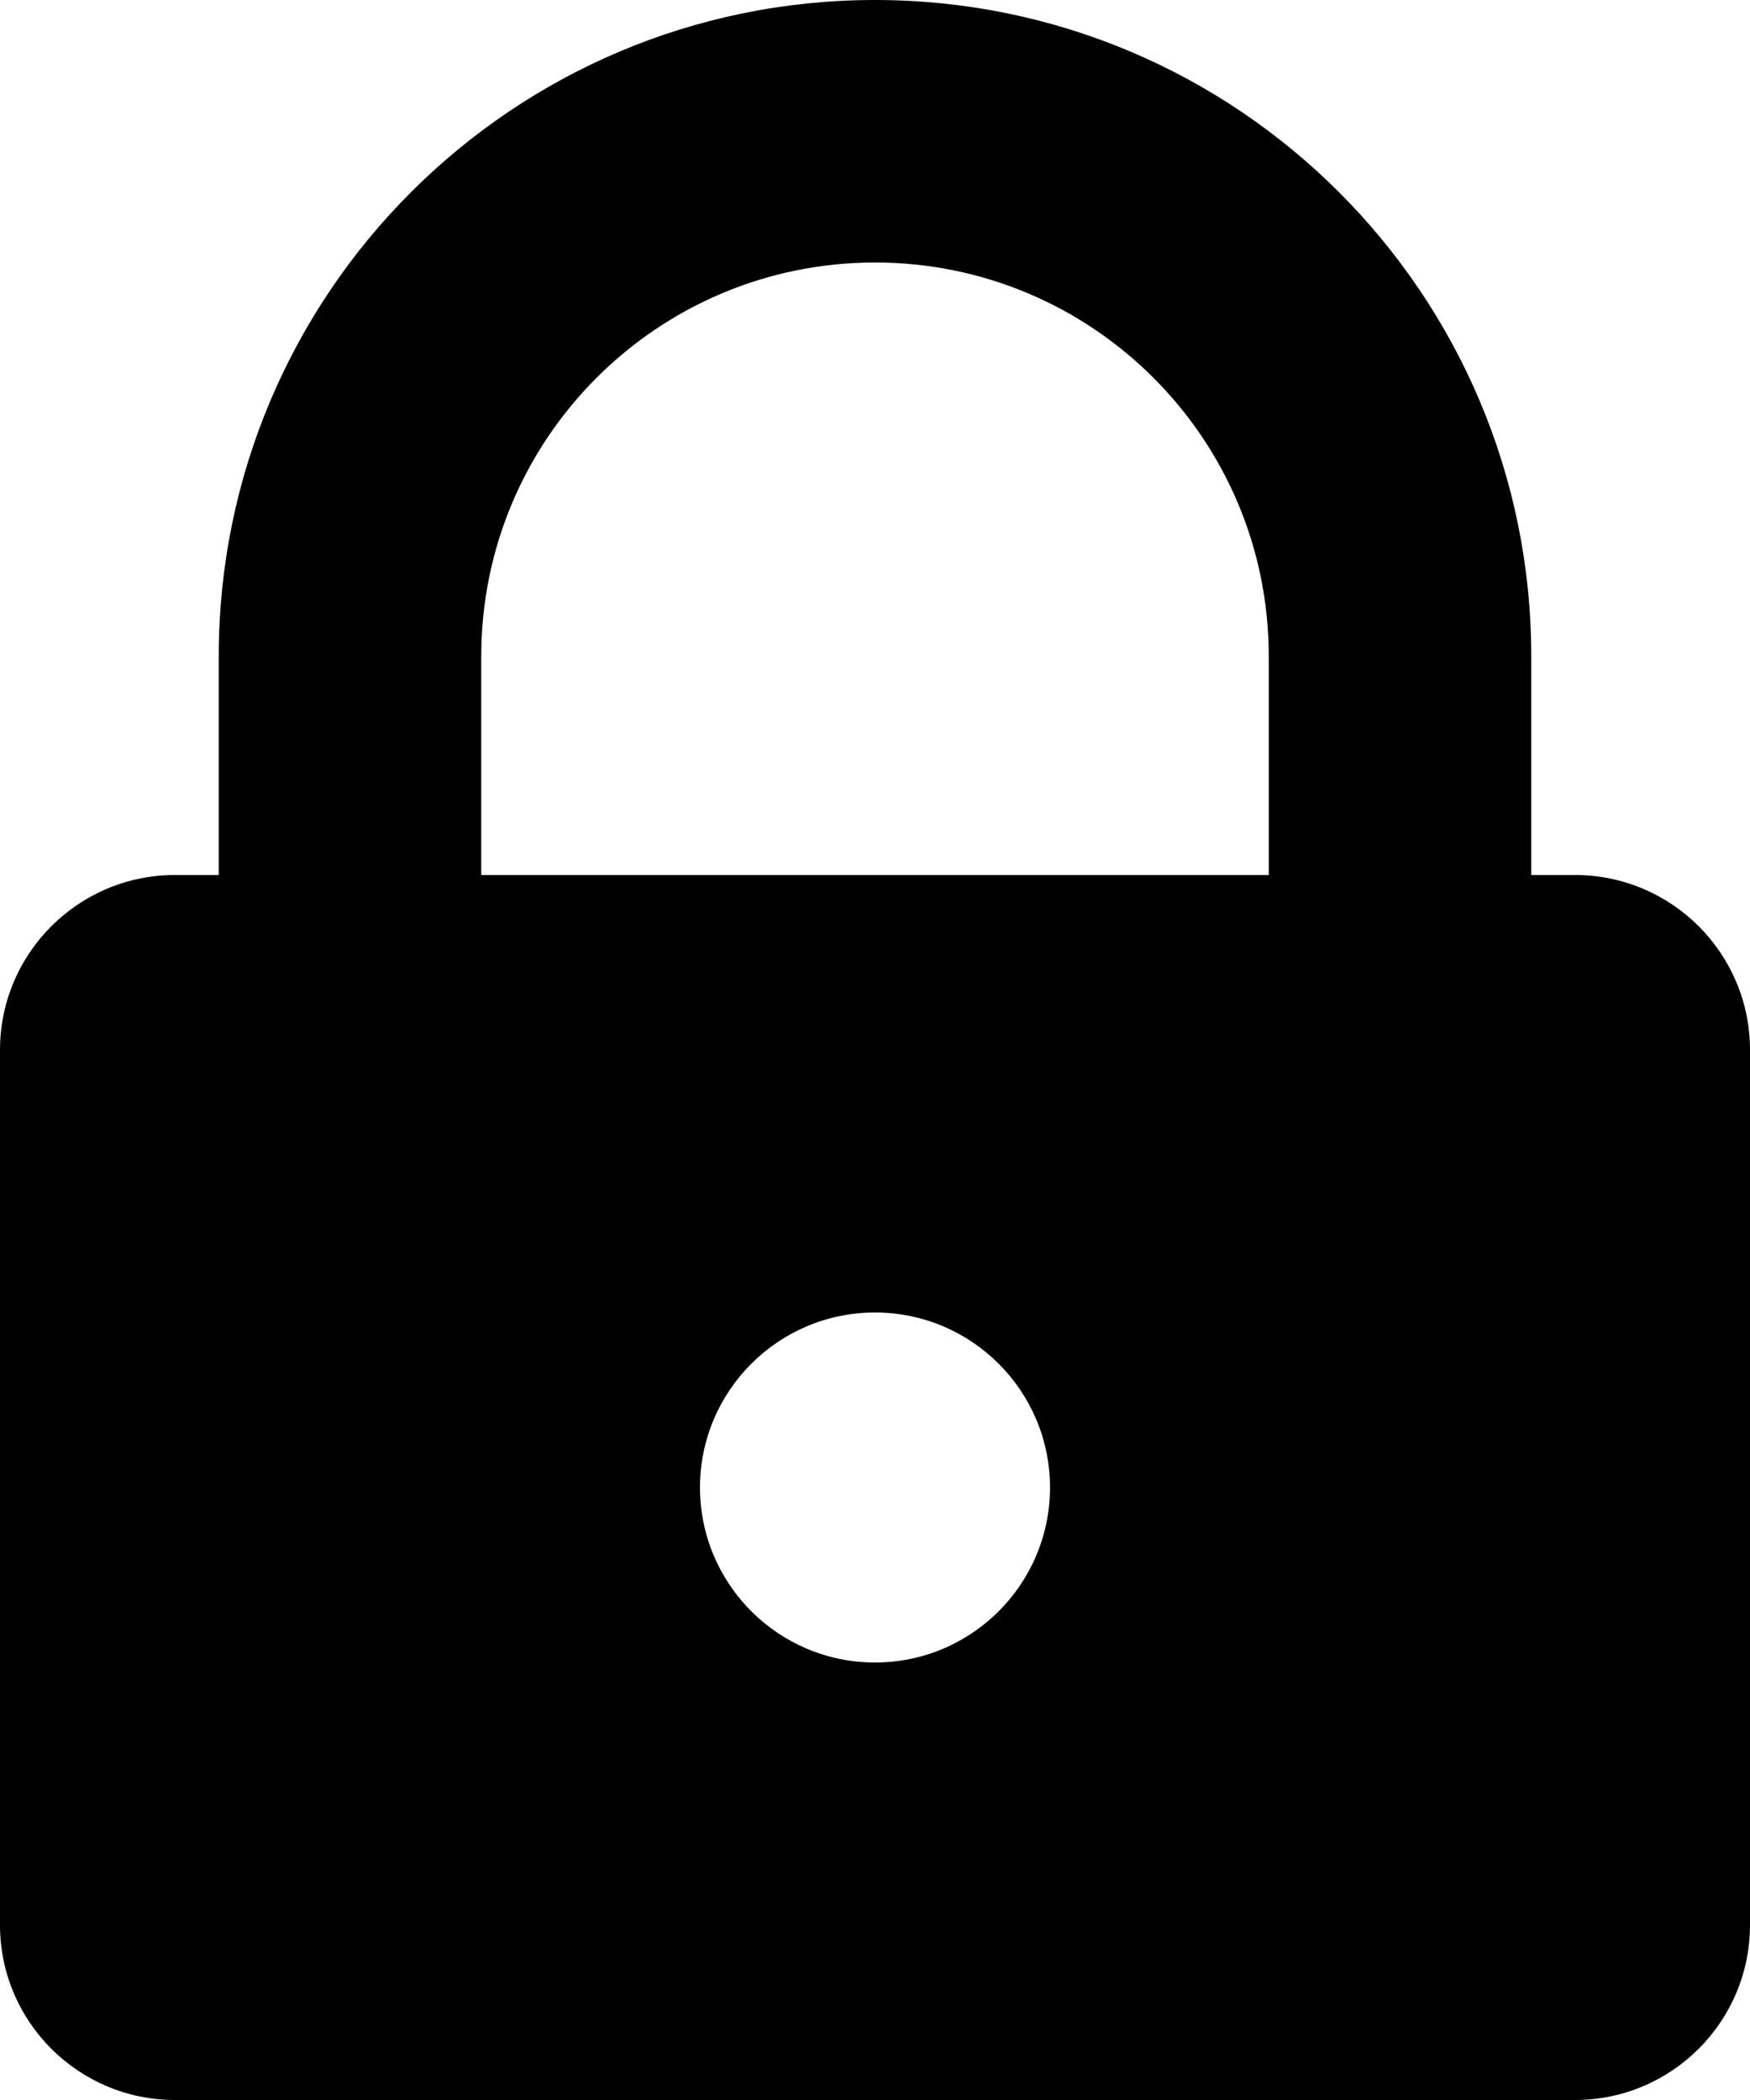 <svg width="10" height="12" viewBox="0 0 10 12" fill="none" xmlns="http://www.w3.org/2000/svg">
<path fill-rule="evenodd" clip-rule="evenodd" d="M5 0C2.929 0 1.25 1.679 1.25 3.75V5H1C0.448 5 0 5.448 0 6V11C0 11.552 0.448 12 1 12H9C9.552 12 10 11.552 10 11V6C10 5.448 9.552 5 9 5H8.75V3.75C8.75 1.679 7.071 0 5 0ZM7.25 5V3.75C7.25 2.507 6.243 1.5 5 1.5C3.757 1.5 2.75 2.507 2.75 3.75V5H7.25ZM5 7.5C4.448 7.5 4 7.948 4 8.5C4 9.052 4.448 9.5 5 9.5C5.552 9.5 6 9.052 6 8.5C6 7.948 5.552 7.5 5 7.5Z" fill="black"/>
</svg>
